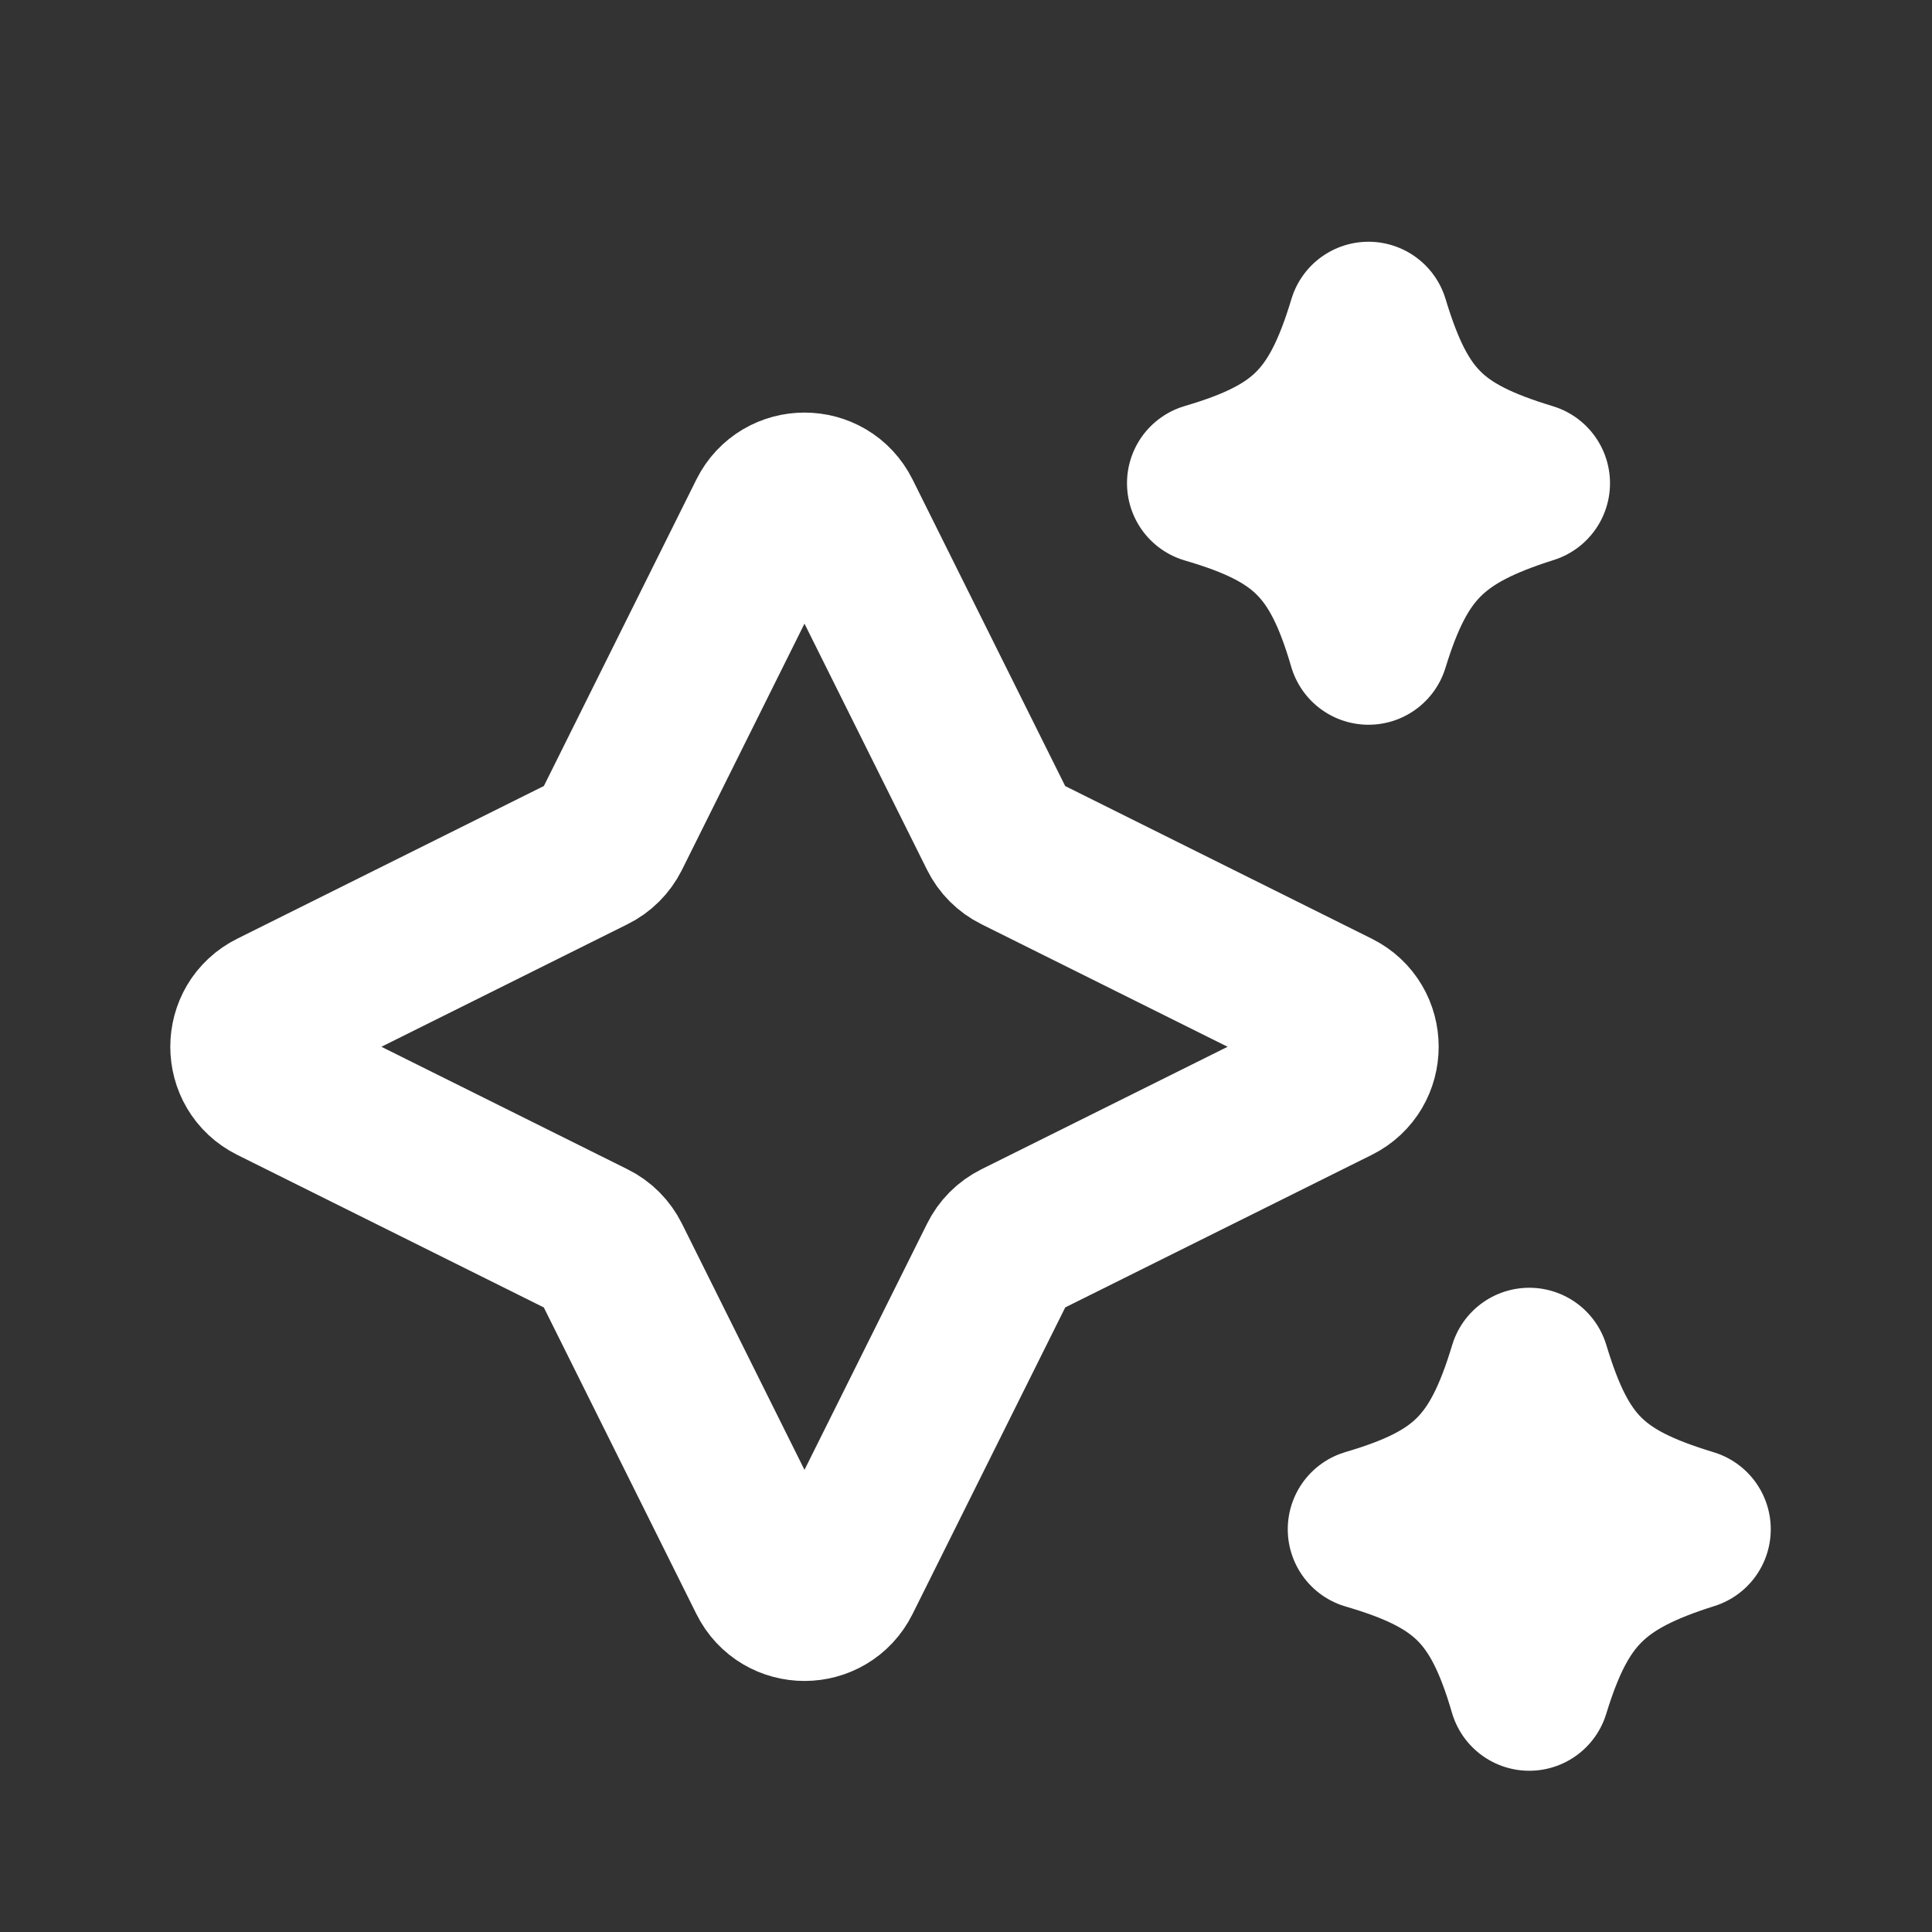 <svg width="24" height="24" viewBox="0 0 24 24" fill="none" xmlns="http://www.w3.org/2000/svg">
<rect x="0" y="0" width="24" height="24" fill="#333333" stroke="none"/>
<path d="M9.546 6.402C9.73 6.033 10.257 6.033 10.441 6.402L12.412 10.361C12.46 10.458 12.539 10.537 12.636 10.585L16.595 12.556C16.964 12.739 16.964 13.267 16.595 13.451L12.636 15.421C12.539 15.469 12.46 15.548 12.412 15.646L10.441 19.604C10.257 19.974 9.73 19.974 9.546 19.604L7.576 15.646C7.527 15.548 7.449 15.469 7.351 15.421L3.393 13.451C3.023 13.267 3.023 12.739 3.393 12.556L7.351 10.585C7.449 10.537 7.527 10.458 7.576 10.361L9.546 6.402Z" stroke="white" stroke-width="2" stroke-linecap="round" stroke-linejoin="round"/>
<path d="M17 4.003C17.369 5.224 17.797 5.638 19 6.003C17.804 6.381 17.364 6.817 17 8.003C16.646 6.787 16.199 6.353 15 6.003C16.19 5.653 16.633 5.222 17 4.003Z" stroke="white" stroke-width="2" stroke-linejoin="round"/>
<path d="M18.997 16.997C19.366 18.218 19.794 18.632 20.997 18.997C19.801 19.374 19.361 19.811 18.997 20.997C18.643 19.781 18.195 19.347 16.997 18.997C18.187 18.647 18.63 18.216 18.997 16.997Z" stroke="white" stroke-width="2" stroke-linejoin="round"/>
</svg>
